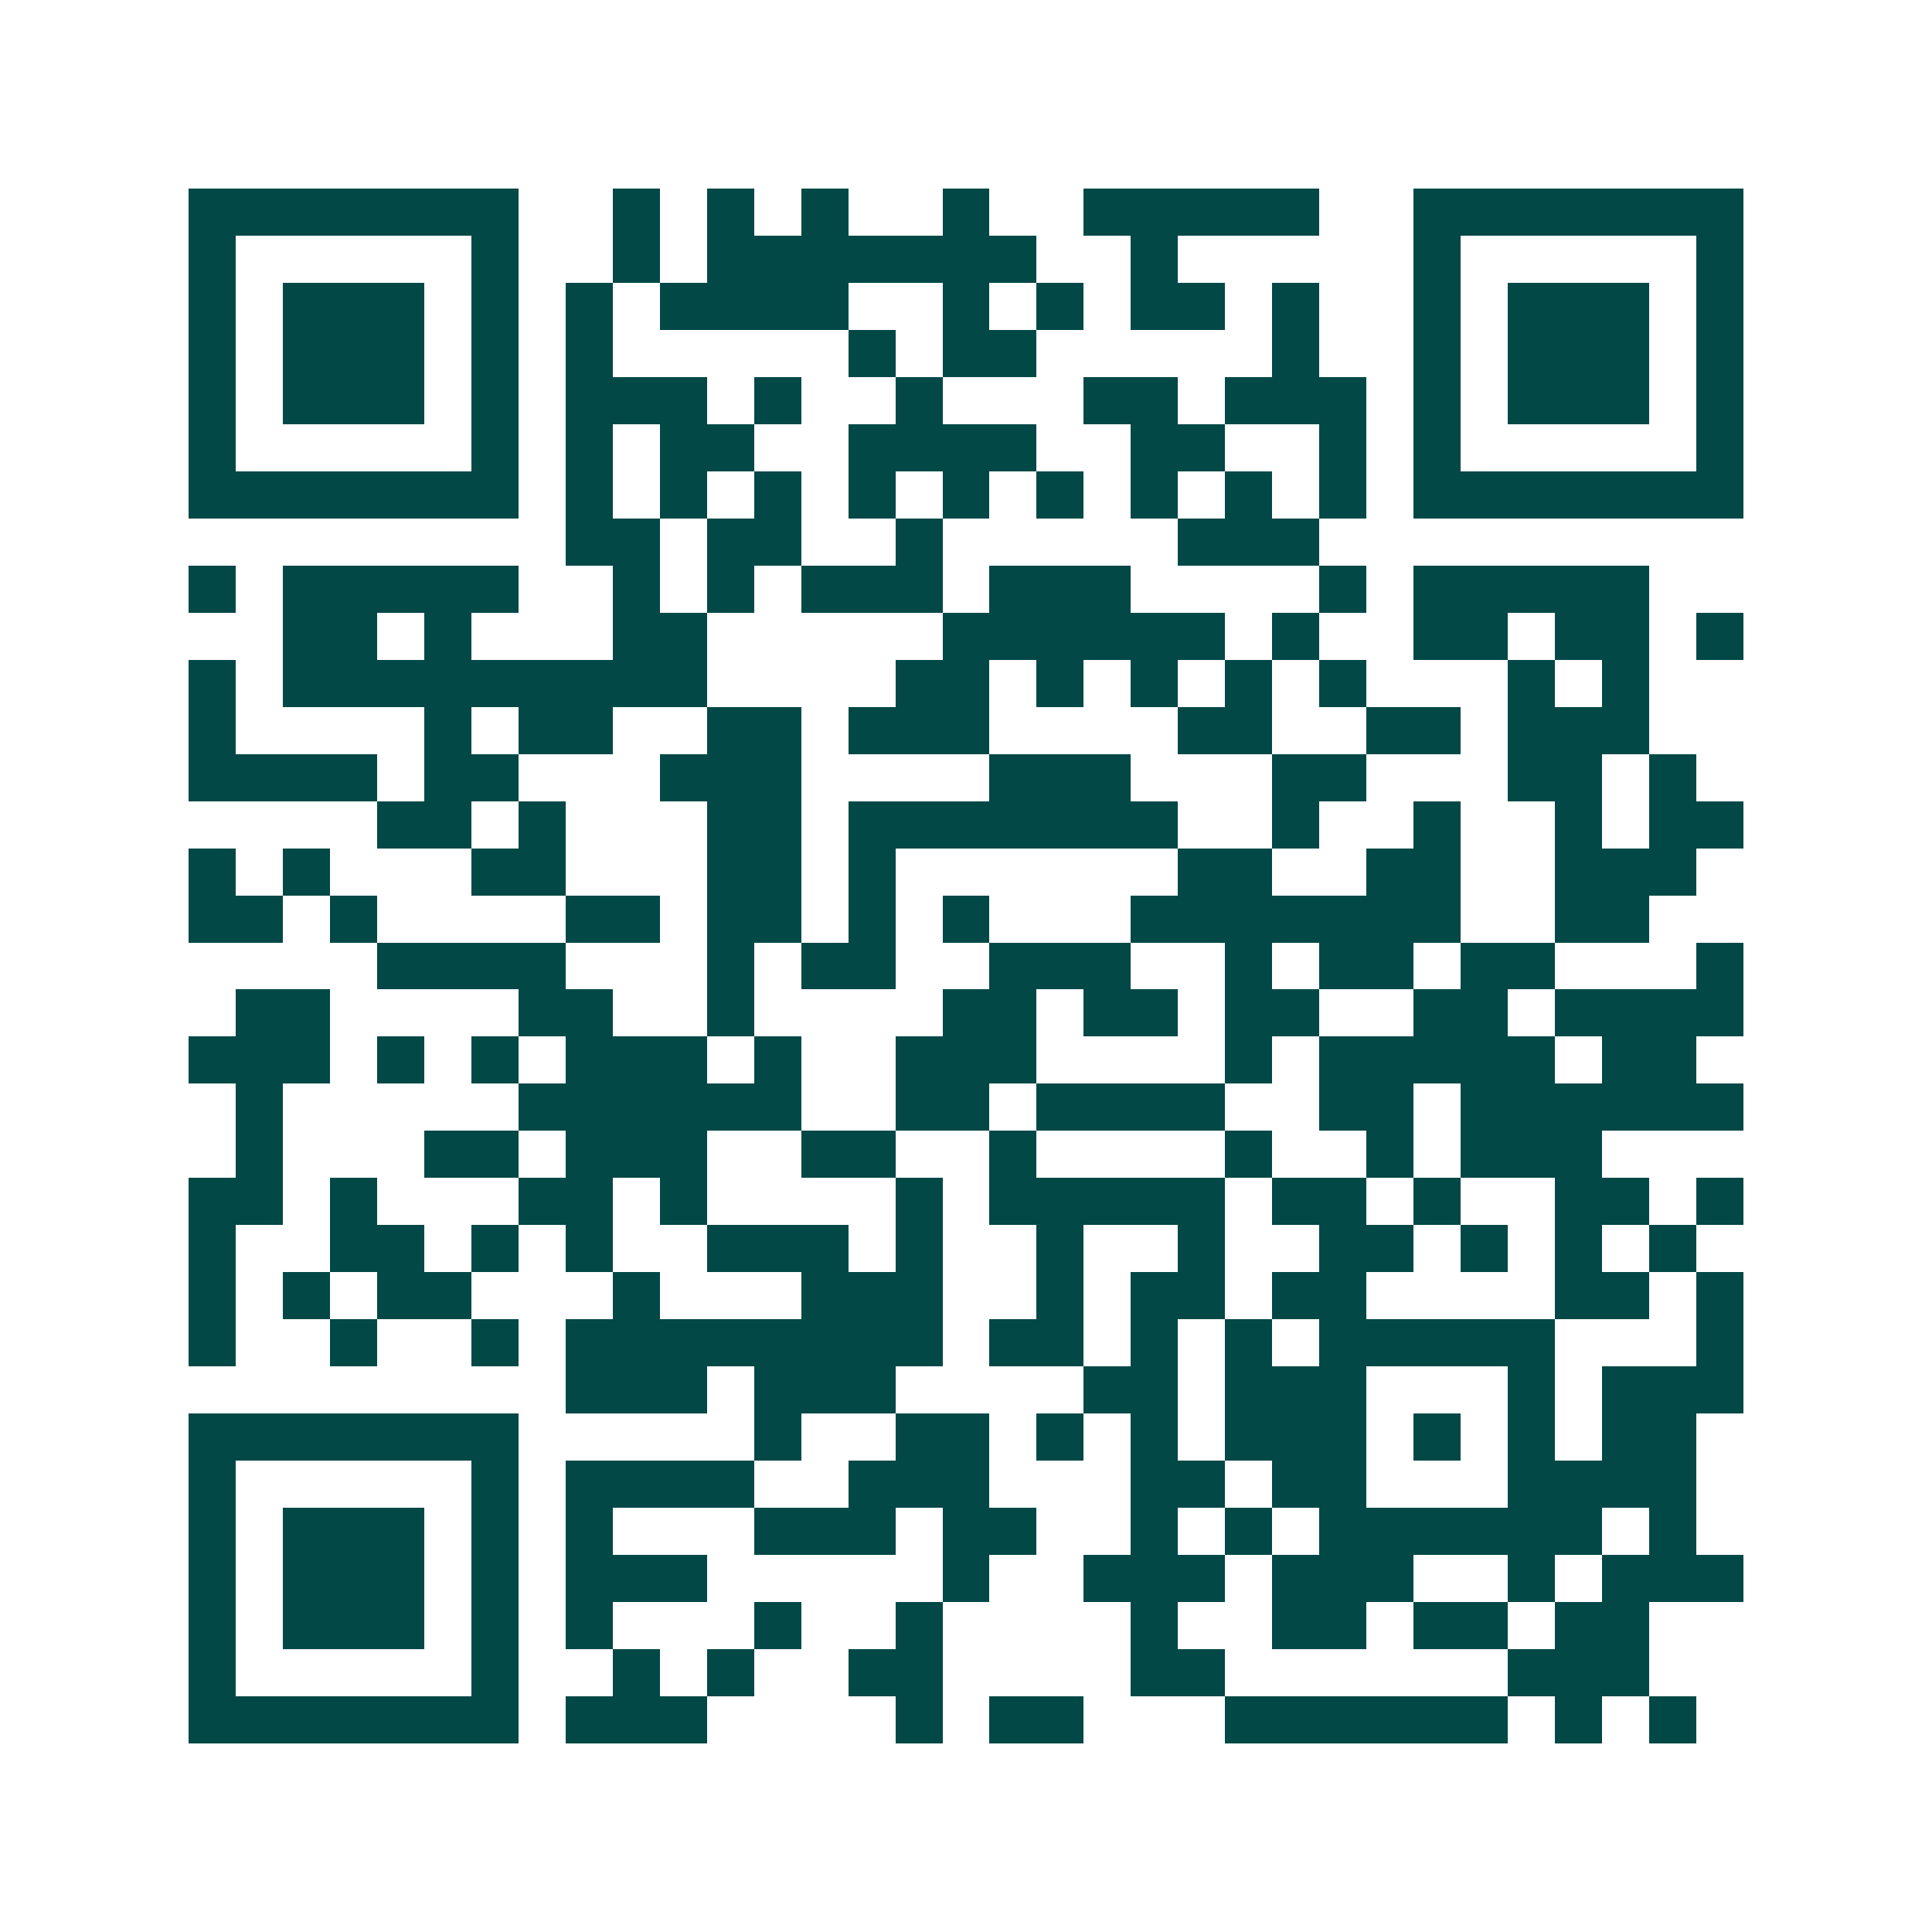 <svg xmlns="http://www.w3.org/2000/svg" width="200" height="200" viewBox="0 0 41 41" shape-rendering="crispEdges"><path fill="#ffffff" d="M0 0h41v41H0z"/><path stroke="#014847" d="M4 4.5h7m2 0h1m1 0h1m1 0h1m2 0h1m2 0h5m2 0h7M4 5.5h1m5 0h1m2 0h1m1 0h7m2 0h1m5 0h1m5 0h1M4 6.5h1m1 0h3m1 0h1m1 0h1m1 0h4m2 0h1m1 0h1m1 0h2m1 0h1m2 0h1m1 0h3m1 0h1M4 7.5h1m1 0h3m1 0h1m1 0h1m5 0h1m1 0h2m5 0h1m2 0h1m1 0h3m1 0h1M4 8.5h1m1 0h3m1 0h1m1 0h3m1 0h1m2 0h1m3 0h2m1 0h3m1 0h1m1 0h3m1 0h1M4 9.5h1m5 0h1m1 0h1m1 0h2m2 0h4m2 0h2m2 0h1m1 0h1m5 0h1M4 10.5h7m1 0h1m1 0h1m1 0h1m1 0h1m1 0h1m1 0h1m1 0h1m1 0h1m1 0h1m1 0h7M12 11.5h2m1 0h2m2 0h1m5 0h3M4 12.5h1m1 0h5m2 0h1m1 0h1m1 0h3m1 0h3m4 0h1m1 0h5M6 13.5h2m1 0h1m3 0h2m5 0h6m1 0h1m2 0h2m1 0h2m1 0h1M4 14.5h1m1 0h9m4 0h2m1 0h1m1 0h1m1 0h1m1 0h1m3 0h1m1 0h1M4 15.5h1m4 0h1m1 0h2m2 0h2m1 0h3m4 0h2m2 0h2m1 0h3M4 16.5h4m1 0h2m3 0h3m4 0h3m3 0h2m3 0h2m1 0h1M8 17.5h2m1 0h1m3 0h2m1 0h7m2 0h1m2 0h1m2 0h1m1 0h2M4 18.5h1m1 0h1m3 0h2m3 0h2m1 0h1m6 0h2m2 0h2m2 0h3M4 19.5h2m1 0h1m4 0h2m1 0h2m1 0h1m1 0h1m3 0h7m2 0h2M8 20.5h4m3 0h1m1 0h2m2 0h3m2 0h1m1 0h2m1 0h2m3 0h1M5 21.5h2m4 0h2m2 0h1m4 0h2m1 0h2m1 0h2m2 0h2m1 0h4M4 22.5h3m1 0h1m1 0h1m1 0h3m1 0h1m2 0h3m4 0h1m1 0h5m1 0h2M5 23.5h1m5 0h6m2 0h2m1 0h4m2 0h2m1 0h6M5 24.5h1m3 0h2m1 0h3m2 0h2m2 0h1m4 0h1m2 0h1m1 0h3M4 25.5h2m1 0h1m3 0h2m1 0h1m4 0h1m1 0h5m1 0h2m1 0h1m2 0h2m1 0h1M4 26.5h1m2 0h2m1 0h1m1 0h1m2 0h3m1 0h1m2 0h1m2 0h1m2 0h2m1 0h1m1 0h1m1 0h1M4 27.5h1m1 0h1m1 0h2m3 0h1m3 0h3m2 0h1m1 0h2m1 0h2m4 0h2m1 0h1M4 28.5h1m2 0h1m2 0h1m1 0h8m1 0h2m1 0h1m1 0h1m1 0h5m3 0h1M12 29.5h3m1 0h3m4 0h2m1 0h3m3 0h1m1 0h3M4 30.5h7m5 0h1m2 0h2m1 0h1m1 0h1m1 0h3m1 0h1m1 0h1m1 0h2M4 31.5h1m5 0h1m1 0h4m2 0h3m3 0h2m1 0h2m3 0h4M4 32.5h1m1 0h3m1 0h1m1 0h1m3 0h3m1 0h2m2 0h1m1 0h1m1 0h6m1 0h1M4 33.5h1m1 0h3m1 0h1m1 0h3m5 0h1m2 0h3m1 0h3m2 0h1m1 0h3M4 34.5h1m1 0h3m1 0h1m1 0h1m3 0h1m2 0h1m4 0h1m2 0h2m1 0h2m1 0h2M4 35.5h1m5 0h1m2 0h1m1 0h1m2 0h2m4 0h2m6 0h3M4 36.5h7m1 0h3m4 0h1m1 0h2m3 0h6m1 0h1m1 0h1"/></svg>
